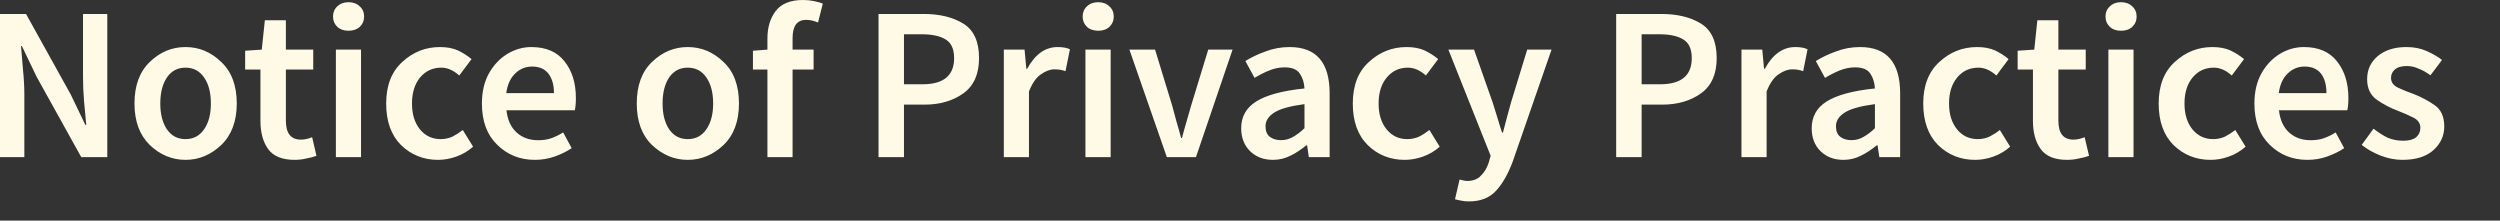 <?xml version="1.0" encoding="utf-8"?>
<svg xmlns="http://www.w3.org/2000/svg" fill="none" height="100%" overflow="visible" preserveAspectRatio="none" style="display: block;" viewBox="0 0 34 3" width="100%">
<rect x="0" y="0" width="34" height="3" fill="#333333" stroke="none"/>
<path d="M0 2.137V0.19H0.354L0.962 1.285L1.161 1.699H1.173C1.165 1.6 1.155 1.492 1.143 1.375C1.133 1.257 1.129 1.145 1.129 1.036V0.19H1.459V2.137H1.105L0.497 1.042L0.298 0.627H0.286C0.294 0.731 0.303 0.839 0.313 0.953C0.325 1.065 0.331 1.176 0.331 1.285V2.137H0ZM2.523 2.174C2.34 2.174 2.178 2.106 2.038 1.973C1.899 1.838 1.829 1.649 1.829 1.408C1.829 1.163 1.899 0.974 2.038 0.842C2.178 0.706 2.34 0.64 2.523 0.64C2.706 0.64 2.867 0.706 3.008 0.842C3.149 0.974 3.22 1.163 3.22 1.408C3.22 1.649 3.149 1.838 3.008 1.973C2.867 2.106 2.706 2.174 2.523 2.174ZM2.523 1.892C2.63 1.892 2.714 1.848 2.776 1.758C2.838 1.669 2.868 1.553 2.868 1.408C2.868 1.26 2.838 1.143 2.776 1.054C2.714 0.964 2.63 0.92 2.523 0.92C2.416 0.92 2.331 0.964 2.27 1.054C2.21 1.143 2.18 1.26 2.18 1.408C2.18 1.553 2.21 1.669 2.27 1.758C2.331 1.848 2.416 1.892 2.523 1.892ZM4.007 2.174C3.836 2.174 3.716 2.124 3.646 2.026C3.577 1.931 3.542 1.801 3.542 1.643V0.946H3.334V0.69L3.56 0.675L3.602 0.276H3.888V0.675H4.26V0.946H3.888V1.643C3.888 1.813 3.956 1.899 4.093 1.899C4.143 1.899 4.193 1.887 4.245 1.866L4.304 2.119C4.265 2.134 4.219 2.146 4.168 2.155C4.118 2.167 4.064 2.174 4.007 2.174ZM4.74 0.418C4.679 0.418 4.628 0.402 4.588 0.366C4.549 0.328 4.529 0.281 4.529 0.225C4.529 0.169 4.549 0.121 4.588 0.086C4.628 0.048 4.679 0.03 4.74 0.03C4.802 0.03 4.852 0.048 4.892 0.086C4.932 0.121 4.952 0.169 4.952 0.225C4.952 0.281 4.932 0.328 4.892 0.366C4.852 0.402 4.802 0.418 4.74 0.418ZM4.568 2.137V0.675H4.91V2.137H4.568ZM5.957 2.174C5.759 2.174 5.591 2.106 5.454 1.973C5.319 1.838 5.252 1.649 5.252 1.408C5.252 1.163 5.325 0.974 5.472 0.842C5.619 0.706 5.79 0.64 5.984 0.64C6.077 0.64 6.159 0.655 6.228 0.686C6.298 0.72 6.359 0.758 6.413 0.804L6.246 1.027C6.165 0.954 6.083 0.92 6.002 0.92C5.885 0.92 5.789 0.964 5.713 1.054C5.64 1.143 5.603 1.26 5.603 1.408C5.603 1.553 5.639 1.669 5.71 1.758C5.784 1.848 5.878 1.892 5.993 1.892C6.049 1.892 6.102 1.881 6.154 1.858C6.205 1.831 6.252 1.801 6.294 1.768L6.434 1.995C6.366 2.055 6.291 2.099 6.207 2.129C6.124 2.159 6.041 2.174 5.957 2.174ZM7.275 2.174C7.072 2.174 6.902 2.106 6.763 1.97C6.624 1.836 6.554 1.648 6.554 1.408C6.554 1.249 6.586 1.112 6.65 0.997C6.715 0.882 6.799 0.794 6.903 0.731C7.006 0.67 7.114 0.64 7.227 0.64C7.426 0.64 7.576 0.705 7.677 0.834C7.78 0.963 7.832 1.128 7.832 1.333C7.832 1.404 7.827 1.461 7.817 1.5H6.888C6.902 1.629 6.947 1.729 7.025 1.801C7.104 1.873 7.202 1.907 7.32 1.907C7.383 1.907 7.442 1.899 7.495 1.881C7.551 1.861 7.605 1.835 7.659 1.801L7.775 2.015C7.706 2.061 7.628 2.099 7.543 2.129C7.457 2.159 7.368 2.174 7.275 2.174ZM6.885 1.267H7.534C7.534 1.155 7.509 1.067 7.459 1.002C7.41 0.938 7.335 0.905 7.236 0.905C7.149 0.905 7.072 0.936 7.007 0.999C6.941 1.062 6.901 1.151 6.885 1.267ZM9.353 2.174C9.171 2.174 9.009 2.106 8.868 1.973C8.729 1.838 8.66 1.649 8.66 1.408C8.66 1.163 8.729 0.974 8.868 0.842C9.009 0.706 9.171 0.64 9.353 0.64C9.536 0.64 9.698 0.706 9.839 0.842C9.98 0.974 10.05 1.163 10.05 1.408C10.05 1.649 9.98 1.838 9.839 1.973C9.698 2.106 9.536 2.174 9.353 2.174ZM9.353 1.892C9.461 1.892 9.545 1.848 9.607 1.758C9.668 1.669 9.699 1.553 9.699 1.408C9.699 1.26 9.668 1.143 9.607 1.054C9.545 0.964 9.461 0.92 9.353 0.92C9.246 0.92 9.162 0.964 9.1 1.054C9.041 1.143 9.011 1.26 9.011 1.408C9.011 1.553 9.041 1.669 9.1 1.758C9.162 1.848 9.246 1.892 9.353 1.892ZM11.065 0.946H10.779V2.137H10.437V0.946H10.24V0.69L10.437 0.675V0.523C10.437 0.372 10.475 0.248 10.55 0.149C10.626 0.05 10.75 0 10.922 0C10.974 0 11.024 0.005 11.071 0.015C11.119 0.025 11.159 0.036 11.19 0.05L11.125 0.306C11.071 0.283 11.018 0.27 10.964 0.27C10.841 0.27 10.779 0.352 10.779 0.518V0.675H11.065V0.946ZM11.948 2.137V0.19H12.562C12.778 0.19 12.958 0.233 13.101 0.321C13.244 0.409 13.315 0.566 13.315 0.791C13.315 1.007 13.244 1.168 13.101 1.27C12.96 1.371 12.784 1.423 12.574 1.423H12.294V2.137H11.948ZM12.294 1.146H12.547C12.833 1.146 12.976 1.027 12.976 0.791C12.976 0.668 12.938 0.584 12.863 0.538C12.789 0.491 12.68 0.466 12.535 0.466H12.294V1.146ZM13.652 2.137V0.675H13.934L13.958 0.935H13.97C14.077 0.738 14.215 0.64 14.384 0.64C14.454 0.64 14.509 0.65 14.551 0.67L14.491 0.968C14.466 0.959 14.442 0.953 14.42 0.949C14.398 0.945 14.371 0.943 14.339 0.943C14.282 0.943 14.22 0.966 14.155 1.012C14.091 1.055 14.038 1.133 13.994 1.244V2.137H13.652ZM14.935 0.418C14.874 0.418 14.823 0.402 14.783 0.366C14.744 0.328 14.724 0.281 14.724 0.225C14.724 0.169 14.744 0.121 14.783 0.086C14.823 0.048 14.874 0.03 14.935 0.03C14.997 0.03 15.047 0.048 15.087 0.086C15.127 0.121 15.147 0.169 15.147 0.225C15.147 0.281 15.127 0.328 15.087 0.366C15.047 0.402 14.997 0.418 14.935 0.418ZM14.762 2.137V0.675H15.105V2.137H14.762ZM15.869 2.137L15.36 0.675H15.709L15.941 1.434C15.961 1.505 15.98 1.578 16 1.653C16.022 1.725 16.043 1.8 16.063 1.876H16.075C16.095 1.8 16.115 1.725 16.137 1.653C16.159 1.578 16.18 1.505 16.2 1.434L16.432 0.675H16.763L16.265 2.137H15.869ZM17.422 1.906C17.482 1.906 17.535 1.891 17.583 1.863C17.633 1.836 17.685 1.797 17.741 1.744V1.416C17.542 1.443 17.404 1.481 17.327 1.533C17.25 1.583 17.211 1.644 17.211 1.717C17.211 1.783 17.231 1.831 17.27 1.861C17.31 1.891 17.361 1.906 17.422 1.906ZM17.312 2.174C17.185 2.174 17.081 2.134 17 2.055C16.92 1.975 16.88 1.871 16.88 1.744C16.88 1.588 16.948 1.466 17.083 1.381C17.22 1.294 17.439 1.234 17.741 1.203C17.737 1.125 17.716 1.059 17.678 1.002C17.641 0.945 17.572 0.916 17.473 0.916C17.401 0.916 17.331 0.93 17.262 0.958C17.194 0.986 17.128 1.019 17.062 1.059L16.937 0.83C17.016 0.781 17.108 0.736 17.211 0.7C17.314 0.66 17.423 0.64 17.538 0.64C17.902 0.64 18.083 0.85 18.083 1.27V2.137H17.8L17.777 1.977H17.765C17.699 2.031 17.629 2.079 17.553 2.116C17.48 2.154 17.399 2.174 17.312 2.174ZM19.104 2.174C18.905 2.174 18.737 2.106 18.601 1.973C18.465 1.838 18.398 1.649 18.398 1.408C18.398 1.163 18.471 0.974 18.618 0.842C18.765 0.706 18.936 0.64 19.131 0.64C19.224 0.64 19.305 0.655 19.375 0.686C19.444 0.72 19.506 0.758 19.559 0.804L19.392 1.027C19.311 0.954 19.23 0.92 19.148 0.92C19.031 0.92 18.935 0.964 18.86 1.054C18.786 1.143 18.749 1.26 18.749 1.408C18.749 1.553 18.785 1.669 18.857 1.758C18.93 1.848 19.024 1.892 19.139 1.892C19.195 1.892 19.249 1.881 19.3 1.858C19.352 1.831 19.398 1.801 19.44 1.768L19.58 1.995C19.513 2.055 19.437 2.099 19.354 2.129C19.27 2.159 19.187 2.174 19.104 2.174ZM19.978 2.739C19.939 2.739 19.904 2.736 19.874 2.729C19.844 2.725 19.816 2.716 19.788 2.71L19.85 2.442C19.864 2.445 19.88 2.448 19.898 2.453C19.918 2.458 19.937 2.461 19.955 2.461C20.032 2.461 20.094 2.438 20.139 2.39C20.187 2.344 20.223 2.285 20.246 2.212L20.273 2.119L19.698 0.675H20.047L20.3 1.393C20.32 1.456 20.341 1.524 20.363 1.595C20.384 1.667 20.406 1.737 20.428 1.803H20.44C20.458 1.737 20.476 1.667 20.494 1.598C20.513 1.527 20.532 1.459 20.55 1.393L20.77 0.675H21.101L20.571 2.203C20.509 2.367 20.435 2.498 20.348 2.592C20.26 2.69 20.137 2.739 19.978 2.739ZM21.98 2.137V0.19H22.594C22.81 0.19 22.99 0.233 23.133 0.321C23.276 0.409 23.347 0.566 23.347 0.791C23.347 1.007 23.276 1.168 23.133 1.27C22.992 1.371 22.816 1.423 22.606 1.423H22.326V2.137H21.98ZM22.326 1.146H22.579C22.865 1.146 23.008 1.027 23.008 0.791C23.008 0.668 22.97 0.584 22.895 0.538C22.821 0.491 22.712 0.466 22.567 0.466H22.326V1.146ZM23.684 2.137V0.675H23.967L23.991 0.935H24.002C24.11 0.738 24.247 0.64 24.416 0.64C24.486 0.64 24.541 0.65 24.583 0.67L24.523 0.968C24.498 0.959 24.474 0.953 24.452 0.949C24.43 0.945 24.403 0.943 24.372 0.943C24.314 0.943 24.253 0.966 24.187 1.012C24.123 1.055 24.07 1.133 24.026 1.244V2.137H23.684ZM25.18 1.906C25.24 1.906 25.294 1.891 25.341 1.863C25.391 1.836 25.444 1.797 25.499 1.744V1.416C25.301 1.443 25.163 1.481 25.085 1.533C25.008 1.583 24.969 1.644 24.969 1.717C24.969 1.783 24.989 1.831 25.029 1.861C25.068 1.891 25.119 1.906 25.18 1.906ZM25.07 2.174C24.943 2.174 24.839 2.134 24.758 2.055C24.678 1.975 24.639 1.871 24.639 1.744C24.639 1.588 24.706 1.466 24.841 1.381C24.978 1.294 25.197 1.234 25.499 1.203C25.495 1.125 25.474 1.059 25.437 1.002C25.399 0.945 25.33 0.916 25.231 0.916C25.16 0.916 25.089 0.93 25.02 0.958C24.952 0.986 24.886 1.019 24.82 1.059L24.695 0.83C24.775 0.781 24.866 0.736 24.969 0.7C25.072 0.66 25.181 0.64 25.297 0.64C25.66 0.64 25.842 0.85 25.842 1.27V2.137H25.559L25.535 1.977H25.523C25.457 2.031 25.387 2.079 25.311 2.116C25.238 2.154 25.158 2.174 25.07 2.174ZM26.862 2.174C26.663 2.174 26.495 2.106 26.358 1.973C26.224 1.838 26.156 1.649 26.156 1.408C26.156 1.163 26.23 0.974 26.376 0.842C26.523 0.706 26.694 0.64 26.889 0.64C26.982 0.64 27.063 0.655 27.133 0.686C27.202 0.72 27.264 0.758 27.317 0.804L27.151 1.027C27.069 0.954 26.988 0.92 26.906 0.92C26.789 0.92 26.693 0.964 26.618 1.054C26.544 1.143 26.507 1.26 26.507 1.408C26.507 1.553 26.543 1.669 26.615 1.758C26.688 1.848 26.782 1.892 26.898 1.892C26.953 1.892 27.007 1.881 27.058 1.858C27.11 1.831 27.157 1.801 27.198 1.768L27.338 1.995C27.271 2.055 27.195 2.099 27.112 2.129C27.029 2.159 26.945 2.174 26.862 2.174ZM28.113 2.174C27.942 2.174 27.822 2.124 27.753 2.026C27.683 1.931 27.648 1.801 27.648 1.643V0.946H27.44V0.69L27.666 0.675L27.708 0.276H27.994V0.675H28.366V0.946H27.994V1.643C27.994 1.813 28.062 1.899 28.199 1.899C28.249 1.899 28.299 1.887 28.351 1.866L28.411 2.119C28.371 2.134 28.325 2.146 28.274 2.155C28.224 2.167 28.17 2.174 28.113 2.174ZM28.846 0.418C28.785 0.418 28.734 0.402 28.695 0.366C28.655 0.328 28.635 0.281 28.635 0.225C28.635 0.169 28.655 0.121 28.695 0.086C28.734 0.048 28.785 0.03 28.846 0.03C28.908 0.03 28.959 0.048 28.998 0.086C29.038 0.121 29.058 0.169 29.058 0.225C29.058 0.281 29.038 0.328 28.998 0.366C28.959 0.402 28.908 0.418 28.846 0.418ZM28.674 2.137V0.675H29.016V2.137H28.674ZM30.063 2.174C29.865 2.174 29.697 2.106 29.56 1.973C29.425 1.838 29.358 1.649 29.358 1.408C29.358 1.163 29.431 0.974 29.578 0.842C29.725 0.706 29.896 0.64 30.09 0.64C30.183 0.64 30.265 0.655 30.334 0.686C30.404 0.72 30.465 0.758 30.519 0.804L30.352 1.027C30.271 0.954 30.189 0.92 30.108 0.92C29.991 0.92 29.895 0.964 29.819 1.054C29.746 1.143 29.709 1.26 29.709 1.408C29.709 1.553 29.745 1.669 29.816 1.758C29.89 1.848 29.984 1.892 30.099 1.892C30.155 1.892 30.208 1.881 30.26 1.858C30.311 1.831 30.358 1.801 30.4 1.768L30.54 1.995C30.472 2.055 30.397 2.099 30.314 2.129C30.23 2.159 30.147 2.174 30.063 2.174ZM31.381 2.174C31.178 2.174 31.008 2.106 30.869 1.97C30.73 1.836 30.66 1.648 30.66 1.408C30.66 1.249 30.692 1.112 30.756 0.997C30.821 0.882 30.905 0.794 31.009 0.731C31.112 0.67 31.22 0.64 31.333 0.64C31.532 0.64 31.682 0.705 31.783 0.834C31.886 0.963 31.938 1.128 31.938 1.333C31.938 1.404 31.933 1.461 31.923 1.5H30.994C31.008 1.629 31.053 1.729 31.131 1.801C31.21 1.873 31.308 1.907 31.426 1.907C31.489 1.907 31.548 1.899 31.601 1.881C31.657 1.861 31.712 1.835 31.765 1.801L31.881 2.015C31.812 2.061 31.734 2.099 31.649 2.129C31.564 2.159 31.474 2.174 31.381 2.174ZM30.991 1.267H31.64C31.64 1.155 31.615 1.067 31.566 1.002C31.516 0.938 31.442 0.905 31.342 0.905C31.255 0.905 31.178 0.936 31.113 0.999C31.047 1.062 31.007 1.151 30.991 1.267ZM32.673 2.174C32.574 2.174 32.474 2.154 32.375 2.116C32.276 2.076 32.19 2.028 32.119 1.97L32.28 1.75C32.345 1.801 32.41 1.843 32.473 1.873C32.539 1.901 32.609 1.914 32.685 1.914C32.764 1.914 32.823 1.897 32.86 1.866C32.898 1.833 32.917 1.79 32.917 1.739C32.917 1.677 32.884 1.629 32.819 1.598C32.753 1.565 32.682 1.533 32.604 1.504C32.507 1.467 32.414 1.419 32.324 1.356C32.237 1.294 32.193 1.201 32.193 1.077C32.193 0.949 32.241 0.845 32.336 0.764C32.434 0.682 32.564 0.64 32.726 0.64C32.828 0.64 32.919 0.657 33 0.693C33.082 0.73 33.152 0.769 33.212 0.815L33.054 1.024C33.002 0.986 32.95 0.956 32.896 0.935C32.844 0.91 32.79 0.898 32.732 0.898C32.659 0.898 32.604 0.915 32.569 0.946C32.535 0.976 32.518 1.014 32.518 1.059C32.518 1.117 32.549 1.161 32.61 1.191C32.672 1.221 32.742 1.249 32.822 1.277C32.921 1.315 33.015 1.365 33.105 1.426C33.196 1.486 33.242 1.583 33.242 1.72C33.242 1.846 33.193 1.952 33.096 2.041C32.998 2.129 32.857 2.174 32.673 2.174Z" fill="#FFFAE6" id="Vector"/>
</svg>